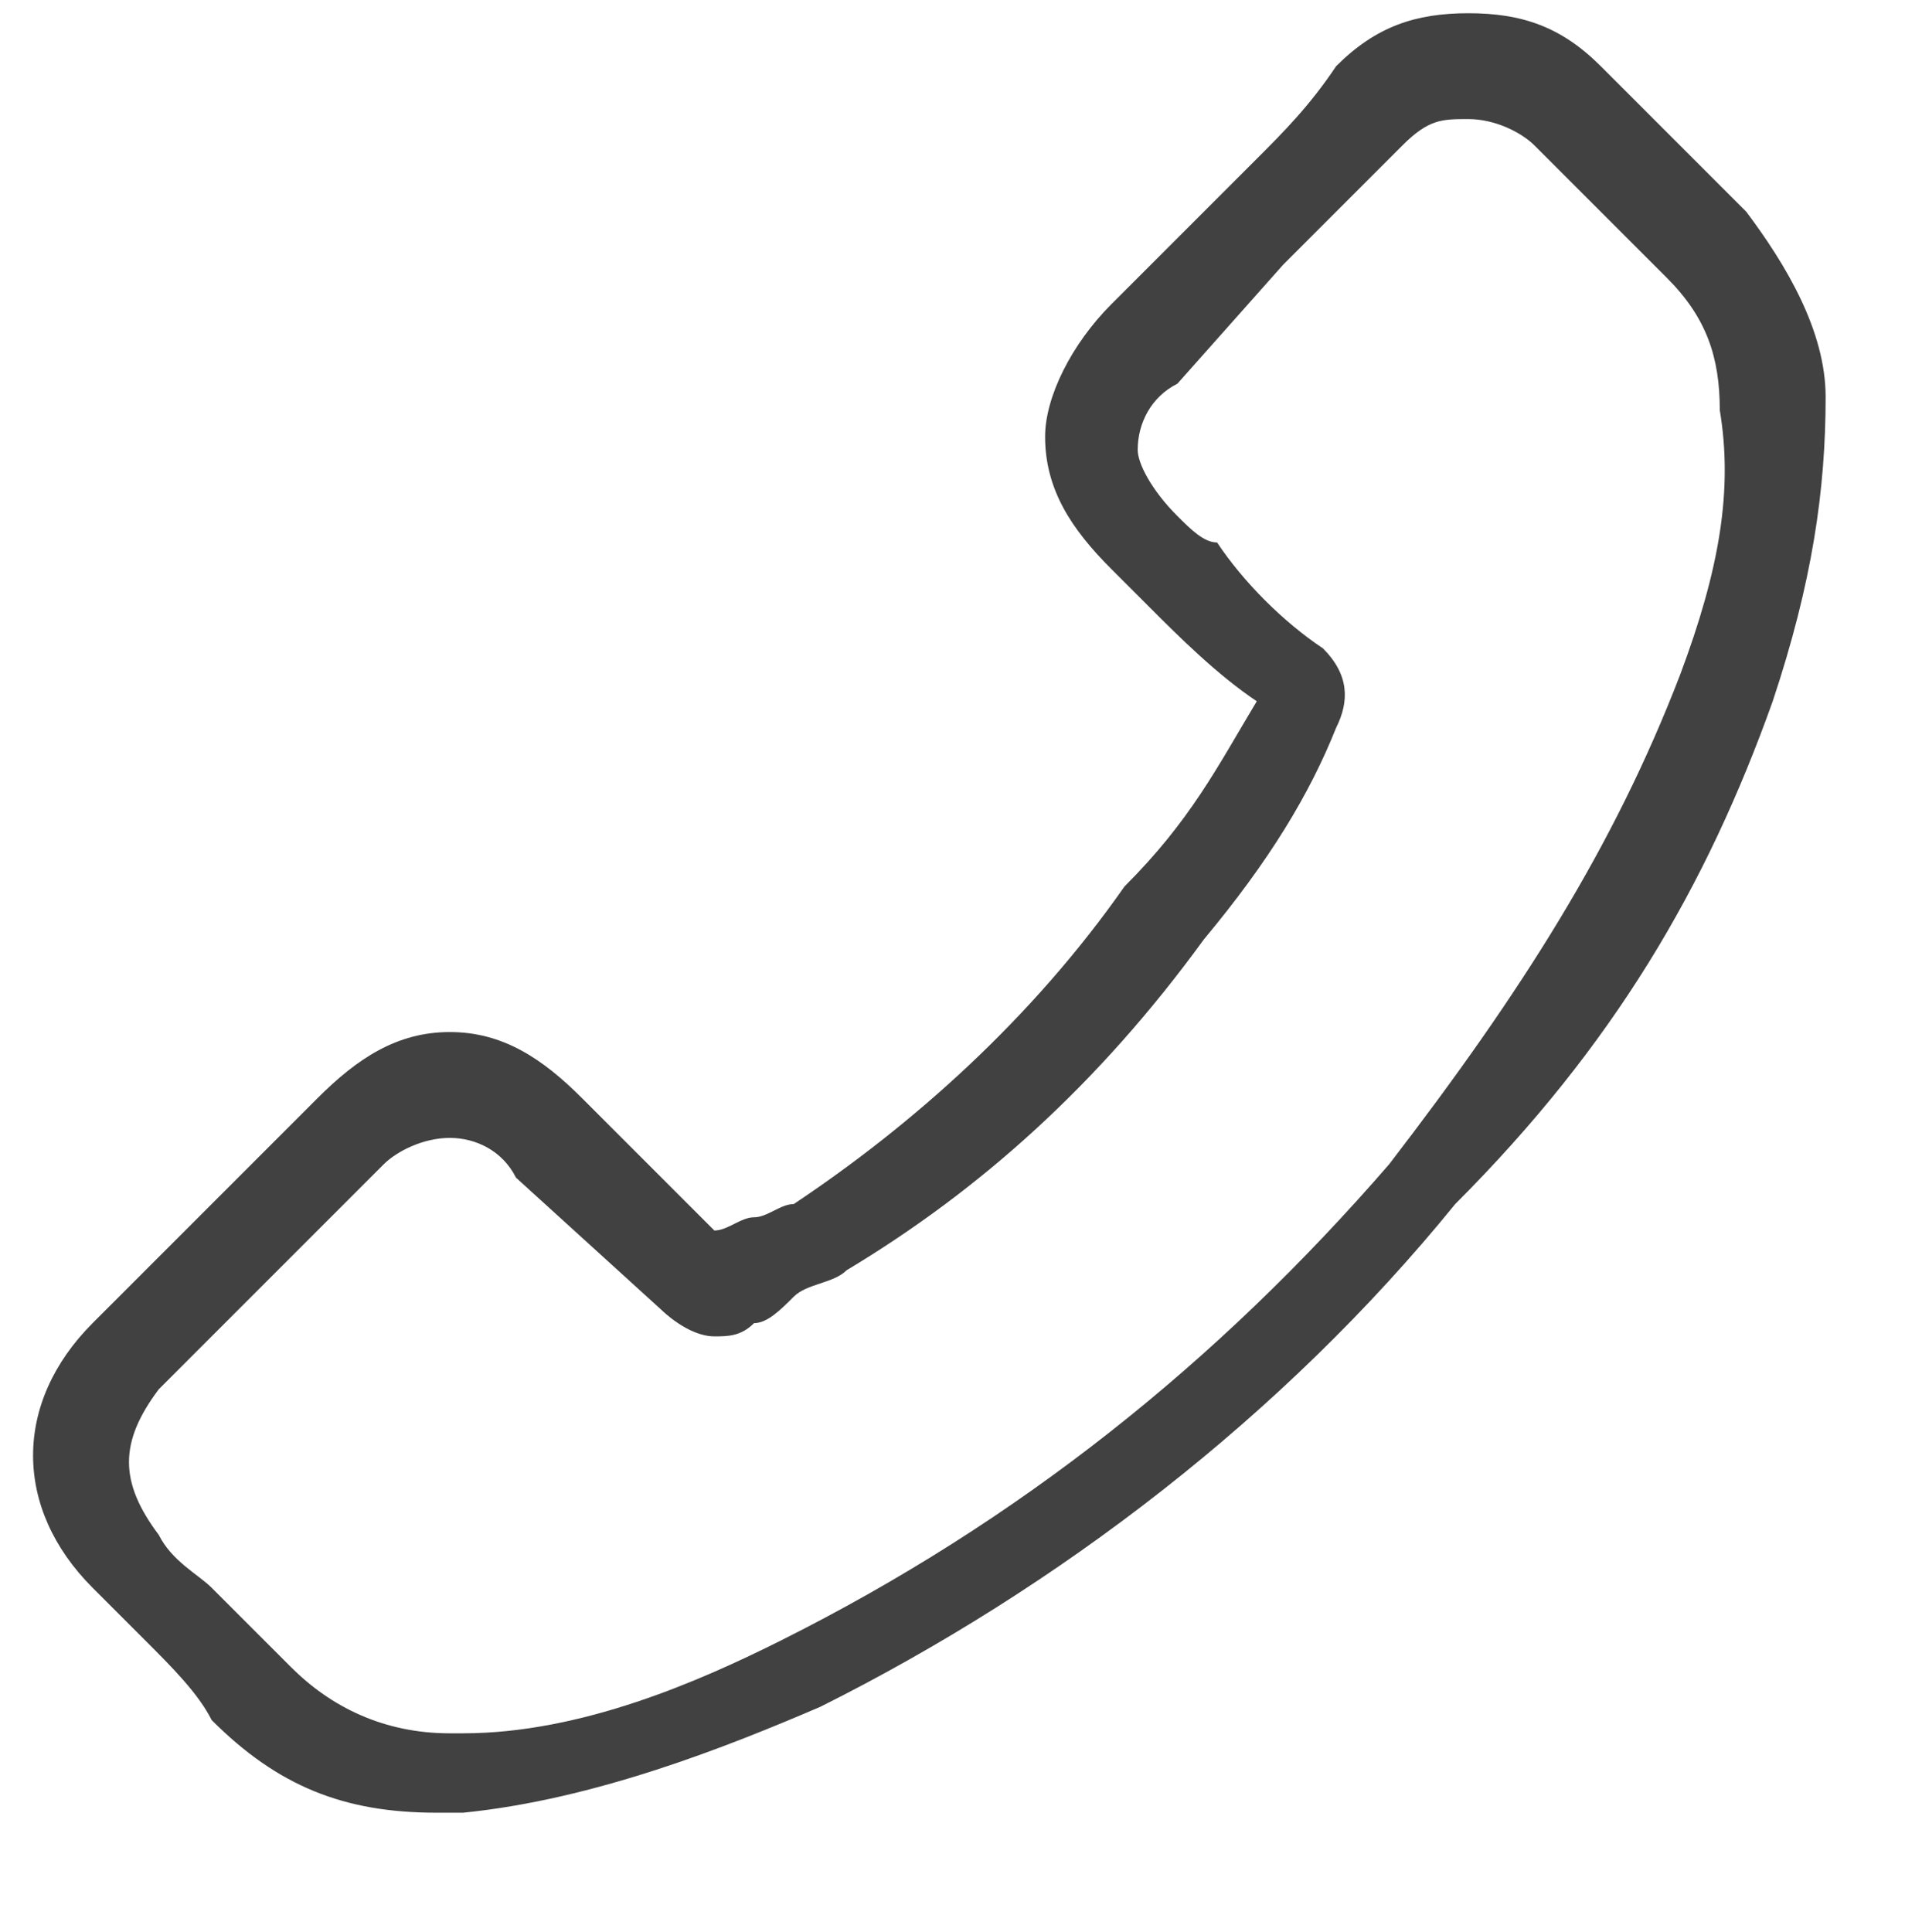 <?xml version="1.0" encoding="utf-8"?>
<!-- Generator: Adobe Illustrator 19.0.0, SVG Export Plug-In . SVG Version: 6.00 Build 0)  -->
<svg version="1.1" xmlns="http://www.w3.org/2000/svg" xmlns:xlink="http://www.w3.org/1999/xlink" x="0px" y="0px"
	 viewBox="0 0 14.4 14.6" style="enable-background:new 0 0 14.4 14.6;" xml:space="preserve">
<style type="text/css">
	.st0{display:none;}
	.st1{display:inline;fill:#DCDBDB;}
	.st2{display:inline;fill:none;stroke:#DCDBDB;stroke-width:3;stroke-miterlimit:10;}
	.st3{display:inline;fill:#FFFFFF;}
	.st4{fill:#FFFFFF;}
	.st5{display:inline;fill:#E02B29;}
	.st6{display:inline;fill:#414141;}
	.st7{fill:#414141;}
</style>
<g id="Layer_1" class="st0">
	<path class="st1" d="M13.5,0.8h-1.3V0.1c0-0.3-0.2-0.5-0.5-0.5c-0.3,0-0.5,0.2-0.5,0.5v0.7H4.7V0.1c0-0.3-0.2-0.5-0.5-0.5
		S3.8-0.2,3.8,0.1v0.7H2.4c-1.1,0-1.9,0.9-1.9,1.9v9.9c0,1.1,0.9,1.9,1.9,1.9h11.1c1.1,0,1.9-0.9,1.9-1.9V2.7
		C15.4,1.7,14.6,0.8,13.5,0.8 M2.4,1.7h1.3v0.5c0,0.3,0.2,0.5,0.5,0.5s0.5-0.2,0.5-0.5V1.7h6.5v0.5c0,0.3,0.2,0.5,0.5,0.5
		c0.3,0,0.5-0.2,0.5-0.5V1.7h1.3c0.5,0,1,0.4,1,1v1.1H1.4V2.7C1.4,2.2,1.9,1.7,2.4,1.7 M13.5,13.6H2.4c-0.5,0-1-0.4-1-1V4.8h13.1
		v7.9C14.5,13.2,14.1,13.6,13.5,13.6"/>
	<polyline class="st2" points="-6.9,6.9 5.4,19.2 17.7,6.9 	"/>
	<polyline class="st2" points="-6.9,-1.6 5.4,10.8 17.7,-1.6 	"/>
	<path id="XMLID_119_" class="st3" d="M-3.4,17.1c0.6,0,1-0.5,1-1V0.6c0-0.3,0.2-0.7,0.4-0.8C-1.7-0.4-1.3-0.5-1-0.4l8.3,3.8
		C9.1,4.3,11,4.8,13,4.9v6.9c-2.1,0.1-4.1,0.7-6,1.6l-8,3.9c-0.3,0.1-0.6,0-0.9-0.1c-0.3-0.2-0.4-0.5-0.4-0.9c0-0.6-0.5-1-1-1
		c-0.6,0-1,0.5-1,1c0,1,0.5,2,1.3,2.6c0.8,0.6,1.9,0.7,2.9,0.4c0,0,0.1,0,0.1,0l8.1-3.9c1.6-0.8,3.3-1.2,5.1-1.4v7.1
		c0,0.8,0.3,1.6,0.9,2.2c0.6,0.6,1.3,0.9,2.2,0.9c0,0,0,0,0.1,0c0.8,0,1.6-0.3,2.2-0.9c0.6-0.6,1-1.4,1-2.3v-7.2
		c1.7-0.5,2.9-2.1,2.9-4V7c0-2.3-1.9-4.2-4.2-4.2l-4.1,0c-2,0-4-0.4-5.8-1.3l-8.3-3.9c0,0-0.1,0-0.1,0c-1-0.3-2-0.2-2.8,0.4
		C-4-1.4-4.4-0.4-4.4,0.6v15.5C-4.4,16.7-4,17.1-3.4,17.1 M15.1,4.9l2.9,0h0c1.1,0,2.1,0.9,2.1,2.1v2.7c0,1.1-0.9,2-1.9,2.1
		c-0.5,0-1,0.5-1,1v8.1c0,0.3-0.1,0.6-0.3,0.8c-0.2,0.2-0.5,0.3-0.7,0.3c-0.6,0-1-0.5-1-1V4.9z"/>
</g>
<g id="Layer_2" class="st0">
	<path id="XMLID_123_" class="st4" d="M0.7,10.3c0.3,0,0.5-0.2,0.5-0.5V2c0-0.2,0.1-0.3,0.2-0.4c0.1-0.1,0.3-0.1,0.5-0.1L6,3.4
		c0.9,0.4,1.9,0.7,2.9,0.7v3.5c-1,0.1-2.1,0.3-3,0.8l-4,1.9c-0.2,0-0.3,0-0.5-0.1C1.3,10.2,1.2,10,1.2,9.8c0-0.3-0.2-0.5-0.5-0.5
		c-0.3,0-0.5,0.2-0.5,0.5c0,0.5,0.2,1,0.7,1.3c0.4,0.3,0.9,0.4,1.4,0.2c0,0,0,0,0,0l4.1-2C7.1,8.9,8,8.7,8.9,8.6v3.5
		c0,0.4,0.2,0.8,0.4,1.1c0.3,0.3,0.7,0.5,1.1,0.5c0,0,0,0,0,0c0.4,0,0.8-0.2,1.1-0.4c0.3-0.3,0.5-0.7,0.5-1.1V8.5
		c0.8-0.3,1.5-1.1,1.5-2V5.2c0-1.1-0.9-2.1-2.1-2.1l-2,0c-1,0-2-0.2-2.9-0.6L2.3,0.5c0,0,0,0,0,0c-0.5-0.2-1-0.1-1.4,0.2
		C0.4,1,0.2,1.5,0.2,2v7.7C0.2,10,0.4,10.3,0.7,10.3 M9.9,4.2l1.5,0h0c0.6,0,1,0.5,1,1v1.3c0,0.5-0.4,1-1,1c-0.3,0-0.5,0.2-0.5,0.5
		v4c0,0.1-0.1,0.3-0.2,0.4c-0.1,0.1-0.2,0.2-0.4,0.1c-0.3,0-0.5-0.2-0.5-0.5V4.2z"/>
</g>
<g id="Layer_3" class="st0">
</g>
<g id="Layer_4" class="st0">
	<path class="st5" d="M7.7,4.6l2.9,0h0c1.1,0,2.1,0.9,2.1,2.1v2.7c0,1.1-0.9,2-1.9,2.1c-0.5,0-1,0.5-1,1v8.1c0,0.3-0.1,0.6-0.3,0.8
		c-0.2,0.2-0.5,0.3-0.7,0.3c-0.6,0-1-0.5-1-1V4.6z"/>
</g>
<g id="Layer_5" class="st0">
	<path id="XMLID_127_" class="st3" d="M0.6,10.8c0.3,0,0.6-0.3,0.6-0.6V1.9c0-0.2,0.1-0.4,0.2-0.5c0.1-0.1,0.3-0.1,0.5-0.1l4.5,2.1
		c1,0.5,2,0.7,3.1,0.8v3.7C8.3,8,7.2,8.3,6.2,8.8l-4.4,2.1c-0.2,0.1-0.3,0-0.5-0.1c-0.2-0.1-0.2-0.3-0.2-0.5c0-0.3-0.3-0.6-0.6-0.6
		C0.3,9.8,0,10.1,0,10.4c0,0.5,0.3,1.1,0.7,1.4c0.4,0.3,1,0.4,1.5,0.2c0,0,0,0,0.1,0l4.4-2.1c0.9-0.4,1.8-0.7,2.7-0.7v3.8
		c0,0.4,0.2,0.9,0.5,1.2c0.3,0.3,0.7,0.5,1.2,0.5c0,0,0,0,0,0c0.4,0,0.9-0.2,1.2-0.5c0.3-0.3,0.5-0.8,0.5-1.2V9
		c0.9-0.3,1.6-1.1,1.6-2.1V5.4c0-1.2-1-2.2-2.2-2.2l-2.2,0c-1.1,0-2.1-0.2-3.1-0.7L2.3,0.3c0,0,0,0,0,0C1.7,0.1,1.2,0.2,0.7,0.5
		C0.3,0.8,0,1.3,0,1.9v8.4C0,10.6,0.3,10.8,0.6,10.8 M10.6,4.2l1.6,0h0c0.6,0,1.1,0.5,1.1,1.1v1.5c0,0.6-0.5,1.1-1,1.1
		c-0.3,0-0.5,0.3-0.5,0.6v4.4c0,0.2-0.1,0.3-0.2,0.4c-0.1,0.1-0.2,0.2-0.4,0.2c-0.3,0-0.6-0.3-0.6-0.6V4.2z"/>
</g>
<g id="Layer_6" class="st0">
	<path id="XMLID_176_" class="st6" d="M14.2,5.6C14,4,12.9,2.5,11.5,1.7c-0.4-0.2-0.7-0.4-1.1-0.5C7.2-0.5,3.1,0.7,1.1,3.7
		C1.1,3.6,1,3.6,1,3.7C0.9,3.9,0.8,4.1,0.8,4.3C0.3,5.2,0.1,6.2,0.2,7.2c0,0.6,0,1.3,0.1,1.9c0.2,0.8,0.6,1.6,1.1,2.3
		C2,12,2.8,12.6,3.6,12.9c3,1.3,7,0.8,9.2-2c0.7-0.9,1.1-1.9,1.2-2.9C14.2,7.3,14.3,6.4,14.2,5.6 M13,9.3c-0.8,1.5-2.1,2.7-3.6,3.3
		C6.3,14,2.4,12.2,1,9C0.9,8.8,0.8,8.5,0.8,8.3c0-0.9,0-1.7,0.3-2.6c0.2-0.7,0.6-1.3,1.1-1.8c1-1.1,2.3-1.9,3.6-2.3
		c1.4-0.4,2.9-0.4,4.3,0c0.1,0,0.2,0.1,0.2,0.1c0.4,0.2,0.7,0.4,1,0.7c1.3,1.2,2.2,2.9,2.3,4.7c0,0.2,0,0.4,0,0.6
		C13.5,8.3,13.3,8.8,13,9.3 M6.1,1c0.2,0,0.5-0.1,0.7-0.1C5.5,1.1,4.2,1.6,3.2,2.4C2.3,3,1.6,3.8,1.1,4.8C1,4.9,0.9,5,0.9,5.1
		c0.1-0.4,0.3-0.7,0.5-1C2.4,2.4,4.2,1.3,6.1,1 M0.8,9.6c0.6,1.1,1.4,2,2.5,2.7c-0.5-0.3-1-0.6-1.4-1C1.4,10.8,1.1,10.2,0.8,9.6"/>
	<path id="XMLID_173_" class="st6" d="M13.7,6.9c0-0.3-0.4-0.4-0.5-0.2c-0.5,1.1-0.7,1.6-1.6,2.9c-0.7,0.9-1.5,1.5-2.6,1.7
		c-1.2,0.2-2.5,0.2-3.7-0.2c-0.6-0.2-1.1-0.4-1.6-0.8c-0.5-0.4-1-0.9-1.3-1.5c0-0.1-0.1-0.2-0.1-0.3C2.2,8.4,2,8.4,1.9,8.4
		c0,0,0,0,0,0C1.7,8.1,1.2,8.3,1.4,8.6C2,9.9,2.7,11,3.8,11.8C3.9,11.9,4,12,4.2,12.1c1,0.7,2.1,1.1,3.3,1.2
		c2.4,0.1,4.8-1.6,5.7-3.9c0-0.1,0.1-0.2,0.1-0.3C13.5,8.4,13.6,7.6,13.7,6.9 M7.9,12.1c0.8,0,1.6-0.2,2.4-0.5
		c-0.3,0.2-0.7,0.4-1,0.5c-1.4,0.6-2.9,0.4-4.2-0.2c-0.1-0.1-0.2-0.1-0.3-0.2c0,0-0.1-0.1-0.1-0.1C5.6,12,6.8,12.1,7.9,12.1"/>
	<path class="st6" d="M-3.2-17.1C-6.3-14-8-9.9-8-5.5C-8-1.2-6.3,2.9-3.2,6c3.1,3.1,7.2,4.8,11.6,4.8c4.4,0,8.5-1.7,11.6-4.8
		c3.1-3.1,4.8-7.2,4.8-11.6c0-4.4-1.7-8.5-4.8-11.6c-3.1-3.1-7.2-4.8-11.6-4.8C4-21.9-0.2-20.2-3.2-17.1 M22.8-5.5
		c0,8-6.5,14.4-14.4,14.4S-6.1,2.4-6.1-5.5c0-8,6.5-14.4,14.4-14.4S22.8-13.5,22.8-5.5"/>
	<path class="st6" d="M5.3-12.2V0.2H3.1v-8.3c0-0.5-0.4-1-1-1h-4.1c-0.5,0-1,0.4-1,1v9.2c0,0.5,0.4,1,1,1h20.5c0.5,0,1-0.4,1-1V-9.1
		c0-0.5-0.4-1-1-1h-4.1c-0.5,0-1,0.4-1,1v9.3h-2.2v-12.4c0-0.5-0.4-1-1-1H6.3C5.7-13.2,5.3-12.7,5.3-12.2 M-1-7.2h2.2v7.3H-1V-7.2z
		 M15.4-8.2h2.2v8.3h-2.2V-8.2z M9.3,0.2l-2.2,0l0.2-11.4l2.2,0L9.3,0.2z"/>
</g>
<g id="Layer_7" class="st0">
	<path id="XMLID_186_" class="st6" d="M2.3,2.2c-1.3,1.3-2,3.1-2,4.9c0,1.9,0.7,3.6,2,4.9c1.3,1.3,3.1,2,4.9,2c1.9,0,3.6-0.7,4.9-2
		c1.3-1.3,2-3.1,2-4.9c0-1.9-0.7-3.6-2-4.9c-1.3-1.3-3.1-2-4.9-2C5.3,0.2,3.6,0.9,2.3,2.2 M13.3,7.1c0,3.4-2.7,6.1-6.1,6.1
		s-6.1-2.7-6.1-6.1C1.1,3.8,3.8,1,7.2,1S13.3,3.8,13.3,7.1"/>
	<path id="XMLID_181_" class="st6" d="M5.9,4.3v5.3H5V6.1c0-0.2-0.2-0.4-0.4-0.4H2.8c-0.2,0-0.4,0.2-0.4,0.4V10
		c0,0.2,0.2,0.4,0.4,0.4h8.7c0.2,0,0.4-0.2,0.4-0.4V5.6c0-0.2-0.2-0.4-0.4-0.4H9.8c-0.2,0-0.4,0.2-0.4,0.4v3.9H8.5V4.3
		c0-0.2-0.2-0.4-0.4-0.4H6.3C6.1,3.9,5.9,4.1,5.9,4.3 M3.2,6.5h0.9v3.1H3.2V6.5z M10.2,6h0.9v3.5h-0.9V6z M7.6,9.6l-0.9,0l0.1-4.8
		l0.9,0L7.6,9.6z"/>
</g>
<g id="Layer_8">
	<path id="XMLID_184_" class="st7" d="M13.4,5.3c0.3-0.9,0.4-1.6,0.4-2.3c0-0.5-0.3-1-0.6-1.4l-1.1-1.1c-0.3-0.3-0.6-0.4-1-0.4
		c-0.4,0-0.7,0.1-1,0.4C9.9,0.8,9.7,1,9.5,1.2C9.4,1.3,9.3,1.4,9.2,1.5L8.4,2.3C8.1,2.6,7.9,3,7.9,3.3c0,0.4,0.2,0.7,0.5,1
		c0.1,0.1,0.2,0.2,0.3,0.3c0.2,0.2,0.5,0.5,0.8,0.7C9.2,5.8,9,6.2,8.5,6.7C7.8,7.7,6.9,8.5,6,9.1C5.9,9.1,5.8,9.2,5.7,9.2
		c-0.1,0-0.2,0.1-0.3,0.1l-1-1c-0.3-0.3-0.6-0.5-1-0.5c-0.4,0-0.7,0.2-1,0.5l-1.7,1.7c-0.6,0.6-0.6,1.4,0,2c0.1,0.1,0.3,0.3,0.4,0.4
		c0.2,0.2,0.4,0.4,0.5,0.6c0,0,0,0,0,0c0.5,0.5,1,0.7,1.7,0.7c0.1,0,0.1,0,0.2,0c1-0.1,2-0.5,2.7-0.8c1.8-0.9,3.5-2.2,4.8-3.8
		C12.2,7.9,12.9,6.7,13.4,5.3 M12.7,5.1c-0.5,1.3-1.2,2.4-2.2,3.7c-1.3,1.5-2.8,2.7-4.6,3.6c-0.6,0.3-1.5,0.7-2.4,0.7
		c0,0-0.1,0-0.1,0c-0.5,0-0.9-0.2-1.2-0.5C2,12.4,1.8,12.2,1.6,12c-0.1-0.1-0.3-0.2-0.4-0.4c-0.3-0.4-0.3-0.7,0-1.1l1.7-1.7
		C3,8.7,3.2,8.6,3.4,8.6c0.2,0,0.4,0.1,0.5,0.3L5,9.9c0,0,0.2,0.2,0.4,0.2c0.1,0,0.2,0,0.3-0.1c0,0,0,0,0,0C5.8,10,5.9,9.9,6,9.8
		c0.1-0.1,0.3-0.1,0.4-0.2c1-0.6,1.9-1.4,2.7-2.5c0.5-0.6,0.8-1.1,1-1.6c0,0,0,0,0,0c0.1-0.2,0.1-0.4-0.1-0.6c0,0,0,0,0,0
		C9.7,4.7,9.4,4.4,9.2,4.1C9.1,4.1,9,4,8.9,3.9C8.7,3.7,8.6,3.5,8.6,3.4c0-0.2,0.1-0.4,0.3-0.5L9.7,2C9.8,1.9,9.9,1.8,10,1.7
		c0.2-0.2,0.4-0.4,0.6-0.6c0.2-0.2,0.3-0.2,0.5-0.2c0.2,0,0.4,0.1,0.5,0.2l1,1c0.3,0.3,0.4,0.6,0.4,1C13.1,3.7,13,4.3,12.7,5.1"/>
</g>
</svg>
